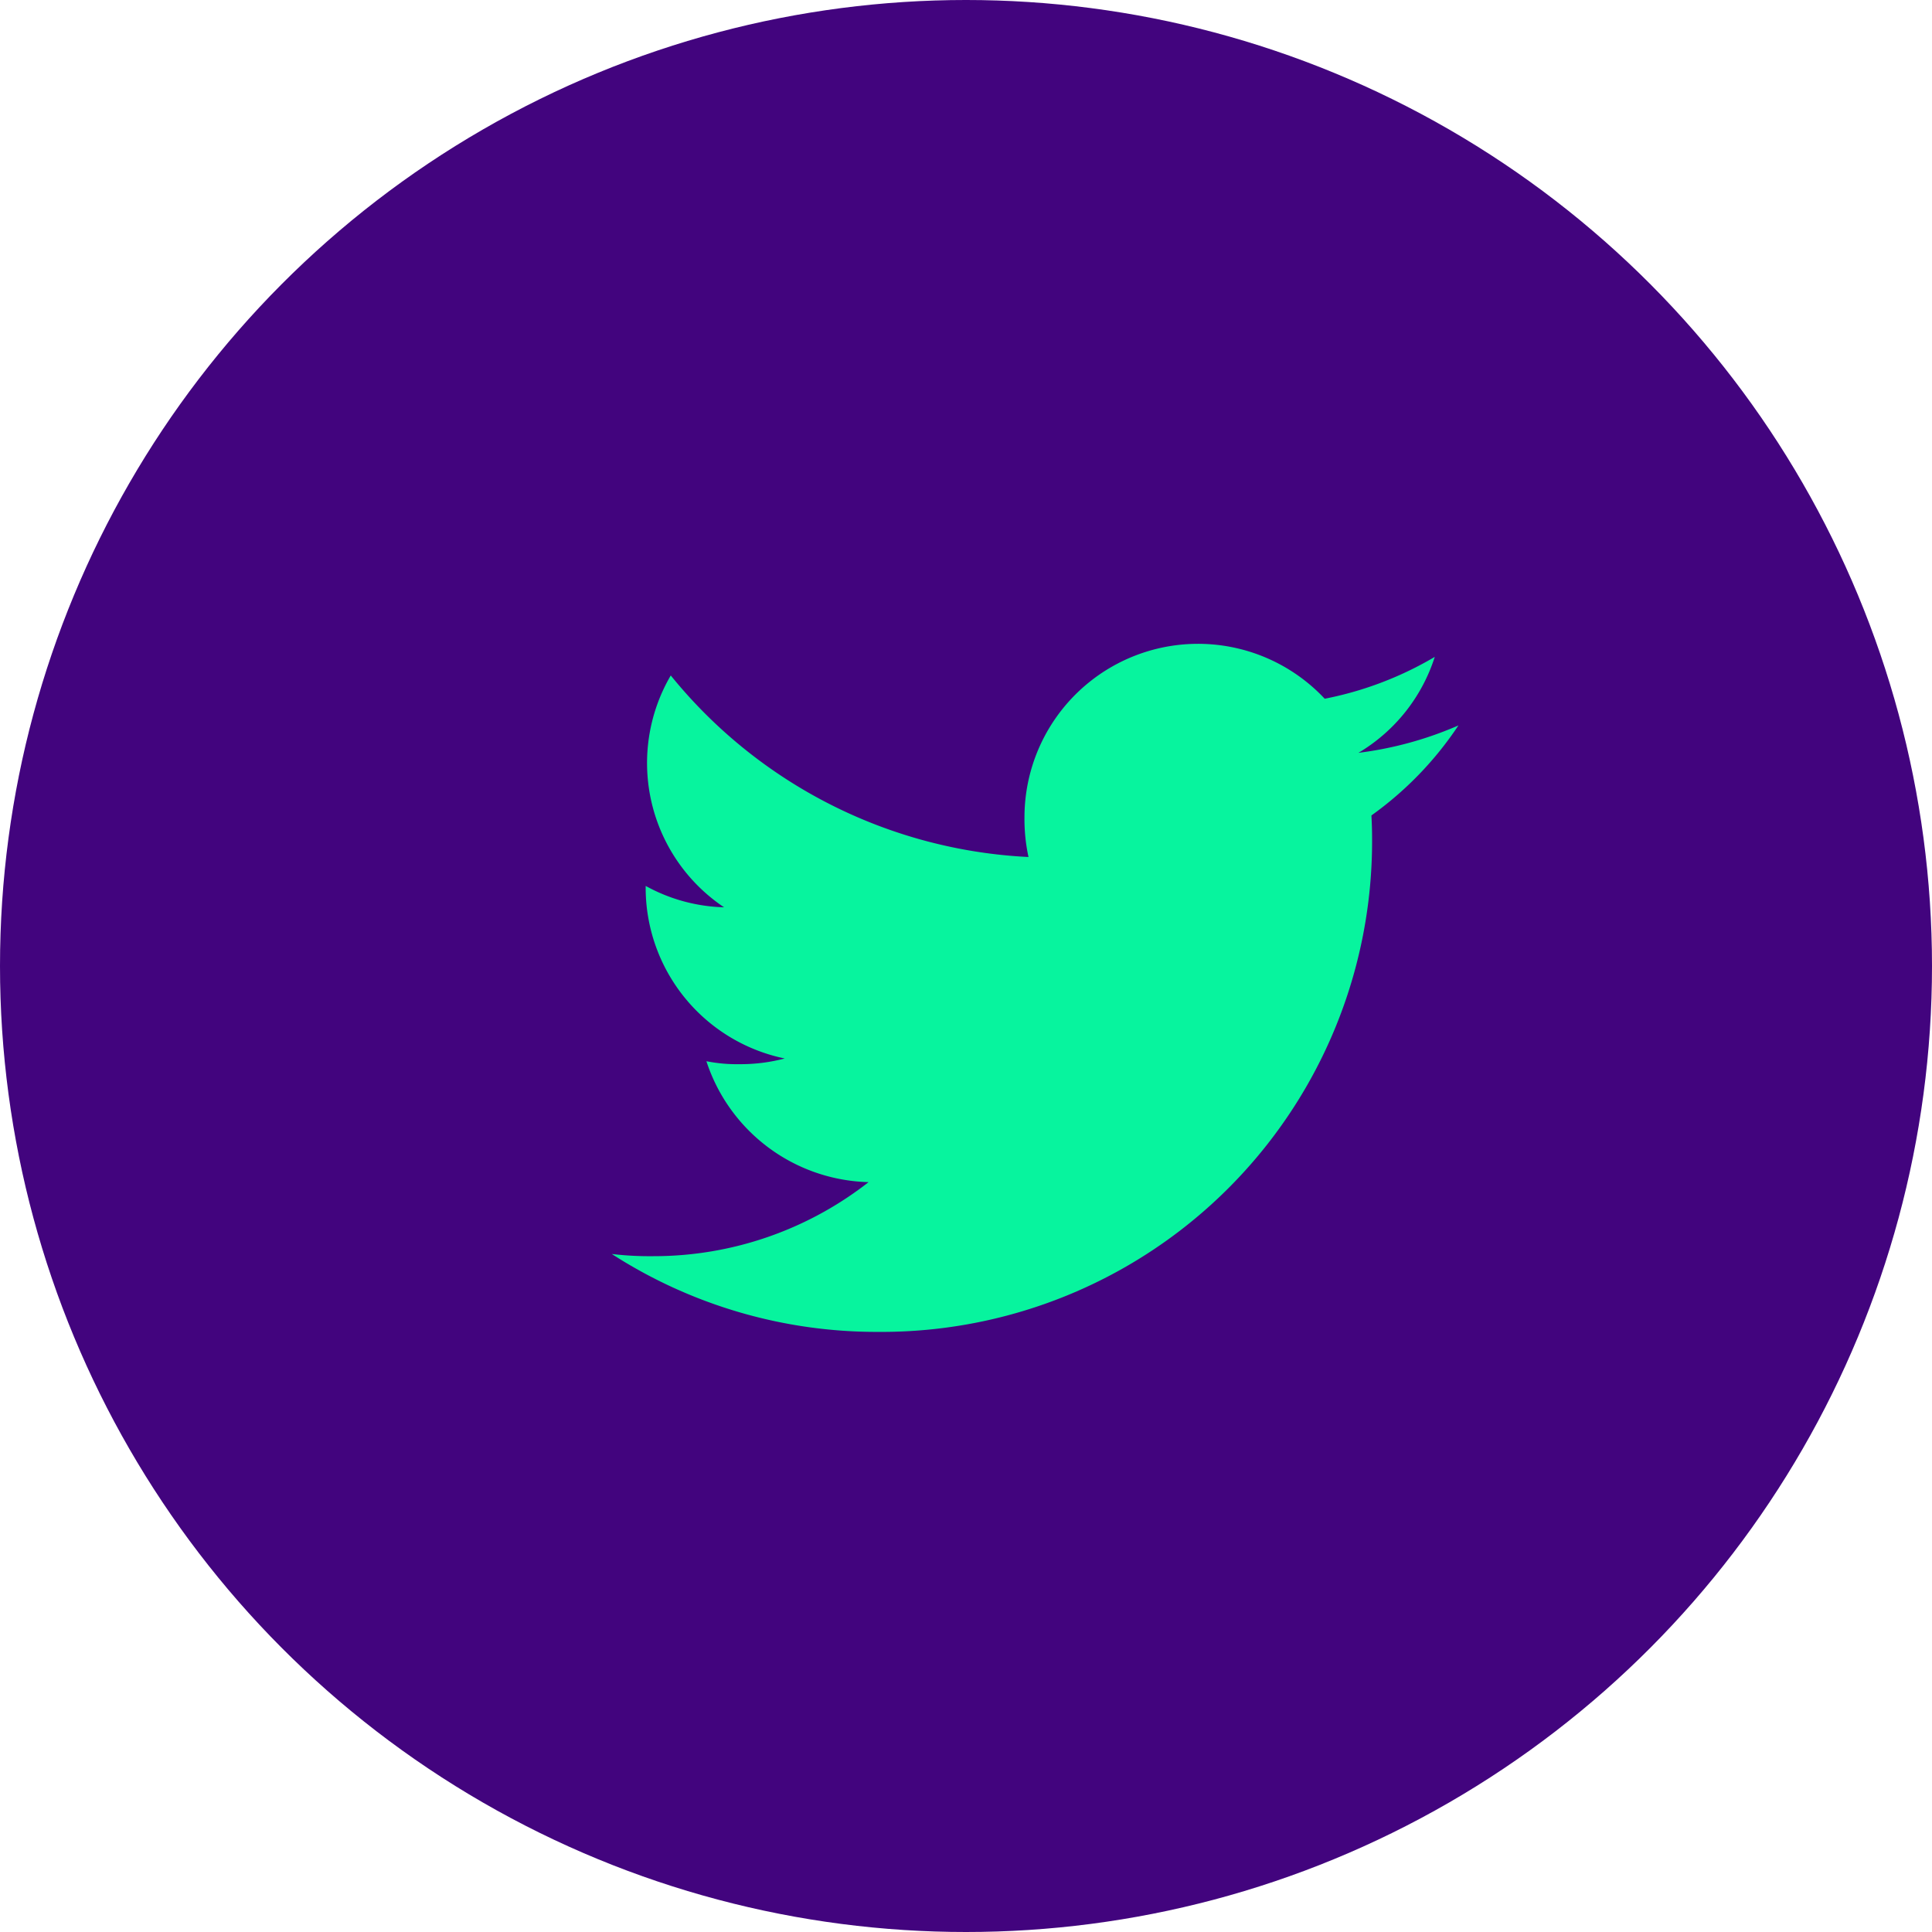 <svg xmlns="http://www.w3.org/2000/svg" width="40" height="40" viewBox="0 0 60 60">
  <g id="Group_1214" data-name="Group 1214" transform="translate(-1186 -10407)">
    <circle id="Ellipse_25" data-name="Ellipse 25" cx="30" cy="30" r="30" transform="translate(1186 10407)" fill="#42047e"/>
    <path id="twitter" d="M26.293,50.529a11.238,11.238,0,0,1-3.106.851A5.36,5.36,0,0,0,25.558,48.4a10.772,10.772,0,0,1-3.418,1.3,5.39,5.39,0,0,0-9.324,3.686,5.55,5.55,0,0,0,.125,1.229,15.257,15.257,0,0,1-11.11-5.638,5.392,5.392,0,0,0,1.656,7.2,5.323,5.323,0,0,1-2.435-.664v.059a5.415,5.415,0,0,0,4.319,5.3,5.38,5.38,0,0,1-1.413.177,4.766,4.766,0,0,1-1.02-.092,5.442,5.442,0,0,0,5.037,3.755,10.831,10.831,0,0,1-6.683,2.3A10.1,10.1,0,0,1,0,66.944a15.175,15.175,0,0,0,8.269,2.419A15.236,15.236,0,0,0,23.611,54.024c0-.238-.008-.468-.02-.7A10.753,10.753,0,0,0,26.293,50.529Z" transform="translate(1205 10379)" fill="#07f49e"/>
  </g>
</svg>
